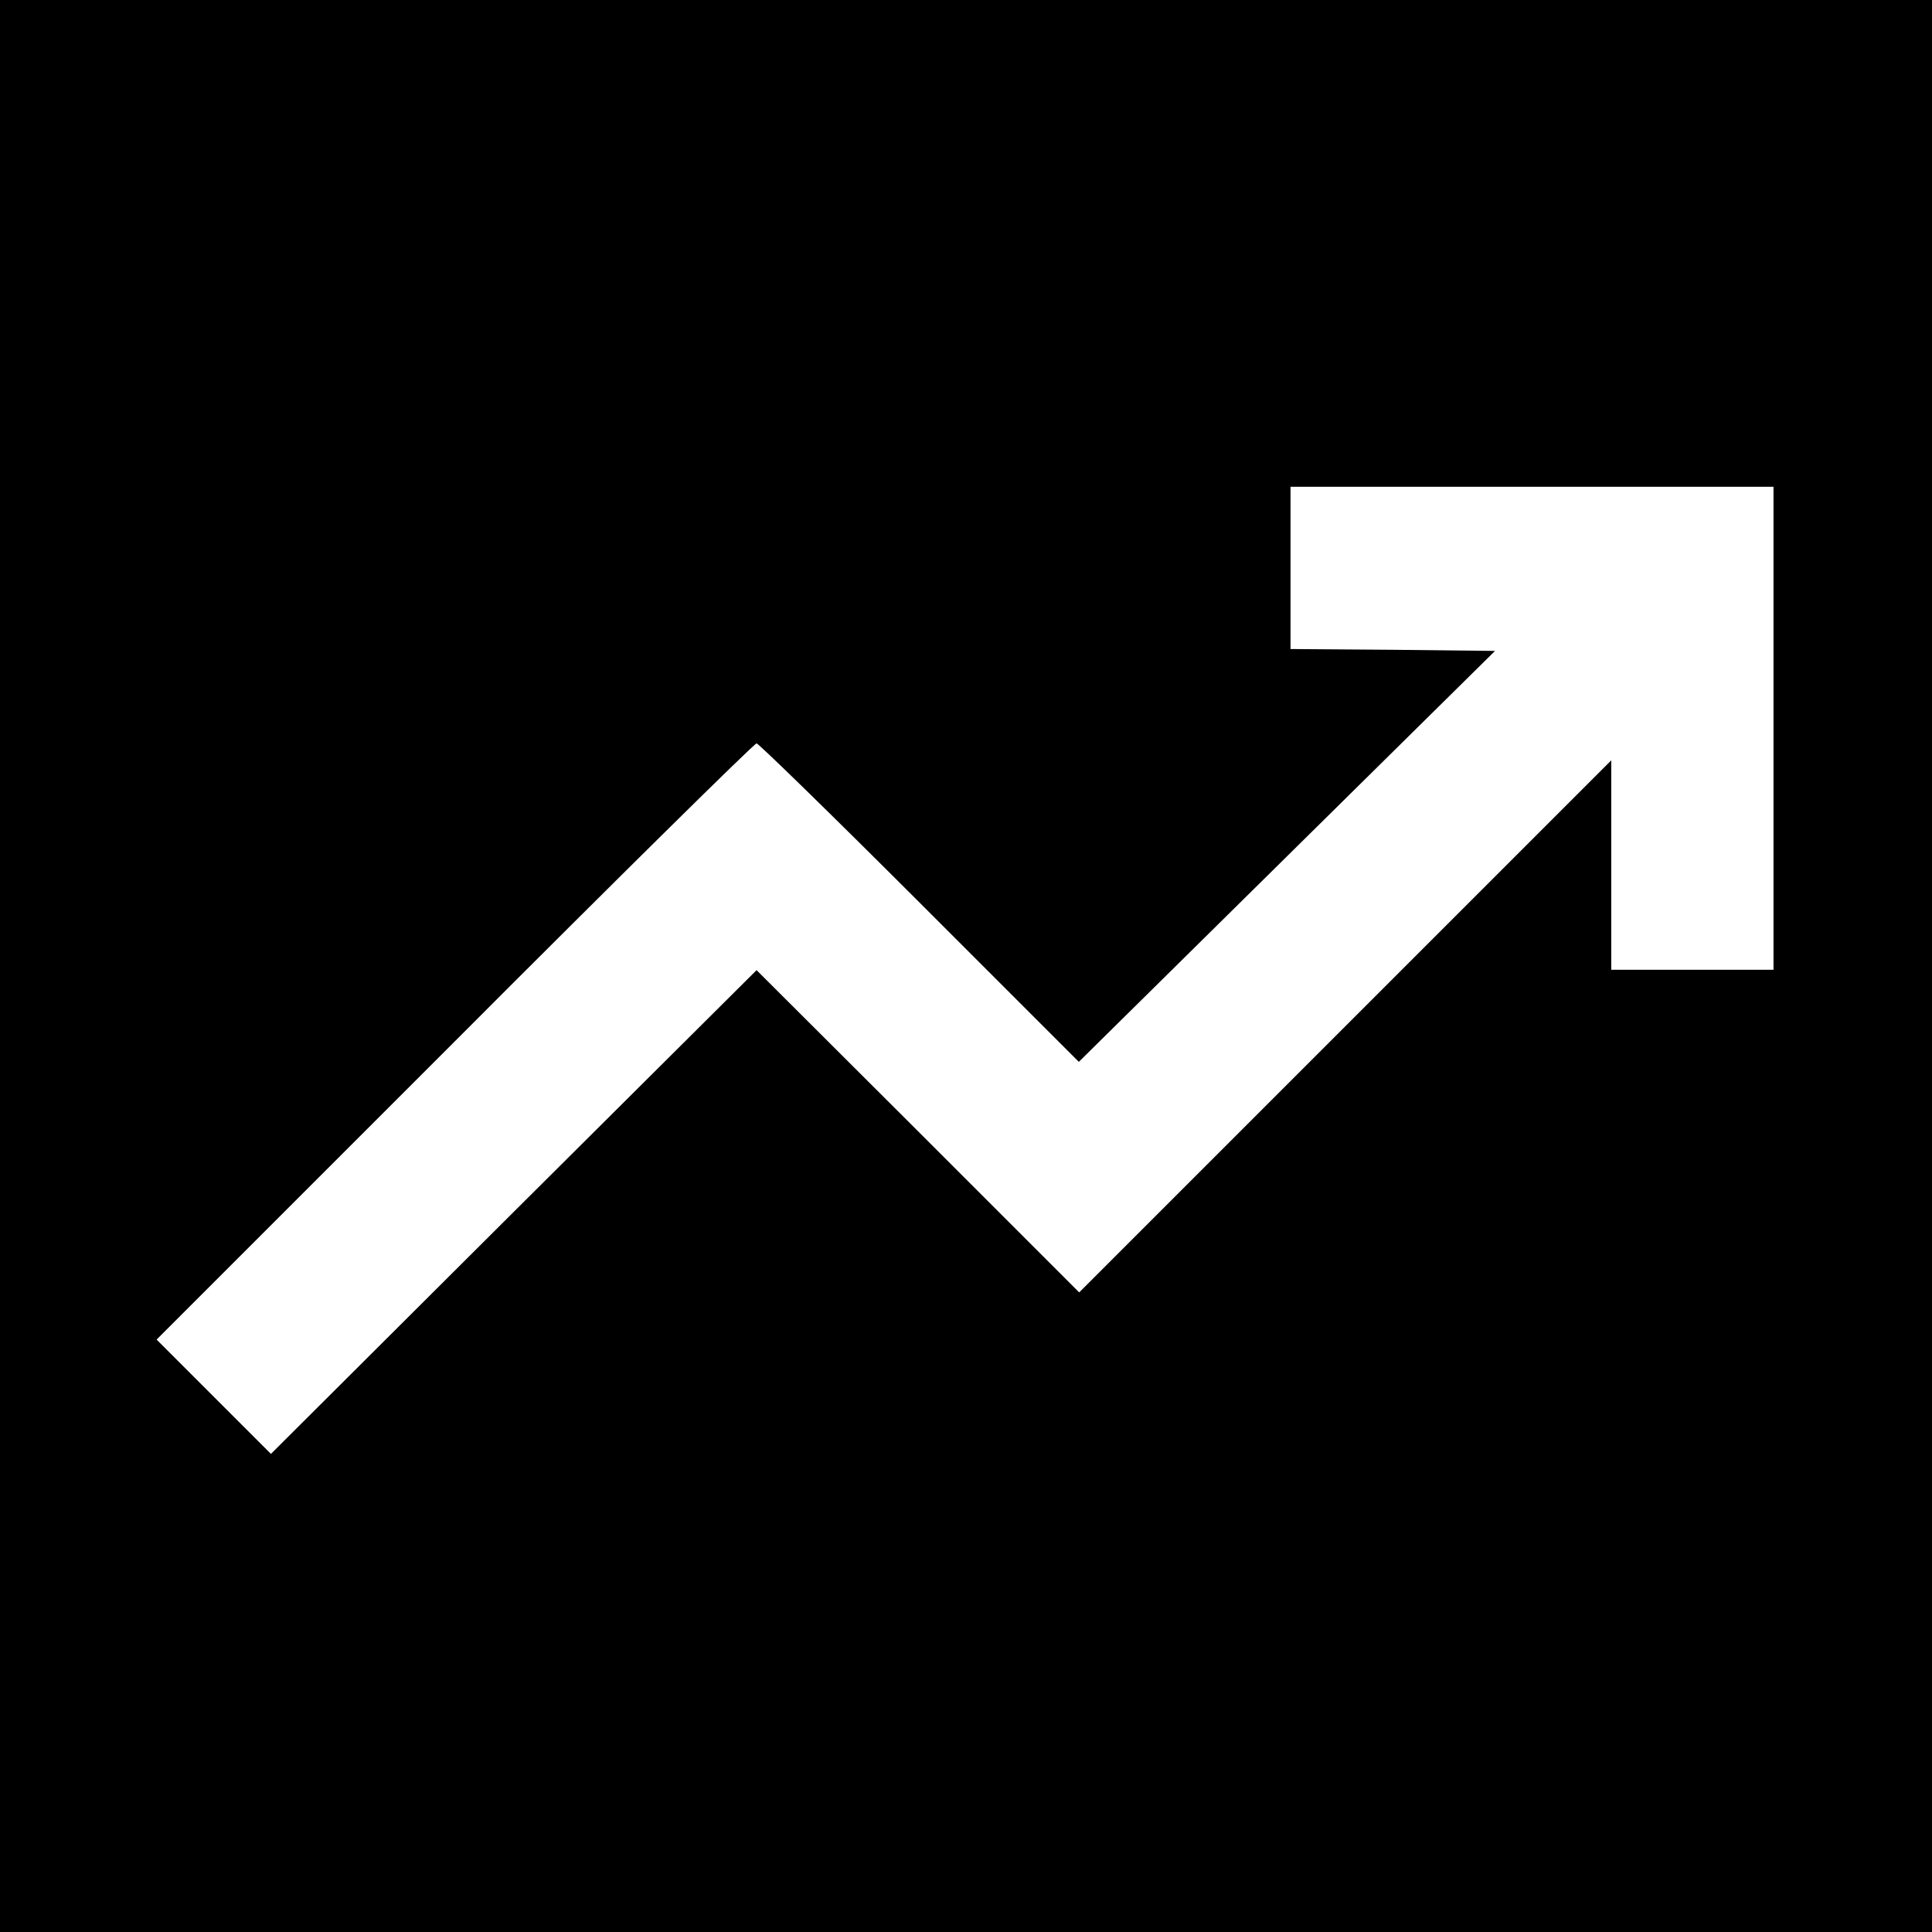 <?xml version="1.0" standalone="no"?>
<!DOCTYPE svg PUBLIC "-//W3C//DTD SVG 20010904//EN"
 "http://www.w3.org/TR/2001/REC-SVG-20010904/DTD/svg10.dtd">
<svg version="1.0" xmlns="http://www.w3.org/2000/svg"
 width="512pt" height="512pt" viewBox="0 0 512 512"
 preserveAspectRatio="xMidYMid meet">
<g transform="translate(0,512) scale(0.1,-0.1)"
fill="#000000" stroke="none">
<path d="M0 2560 l0 -2560 2560 0 2560 0 0 2560 0 2560 -2560 0 -2560 0 0
-2560z m4700 630 l0 -640 -215 0 -215 0 0 277 0 278 -705 -705 -705 -705 -427
427 -428 427 -644 -641 -643 -641 -152 152 -151 151 790 790 c434 435 794 790
800 790 5 0 200 -190 432 -422 l422 -422 552 545 551 544 -271 3 -271 2 0 215
0 215 640 0 640 0 0 -640z"/>
</g>
</svg>
